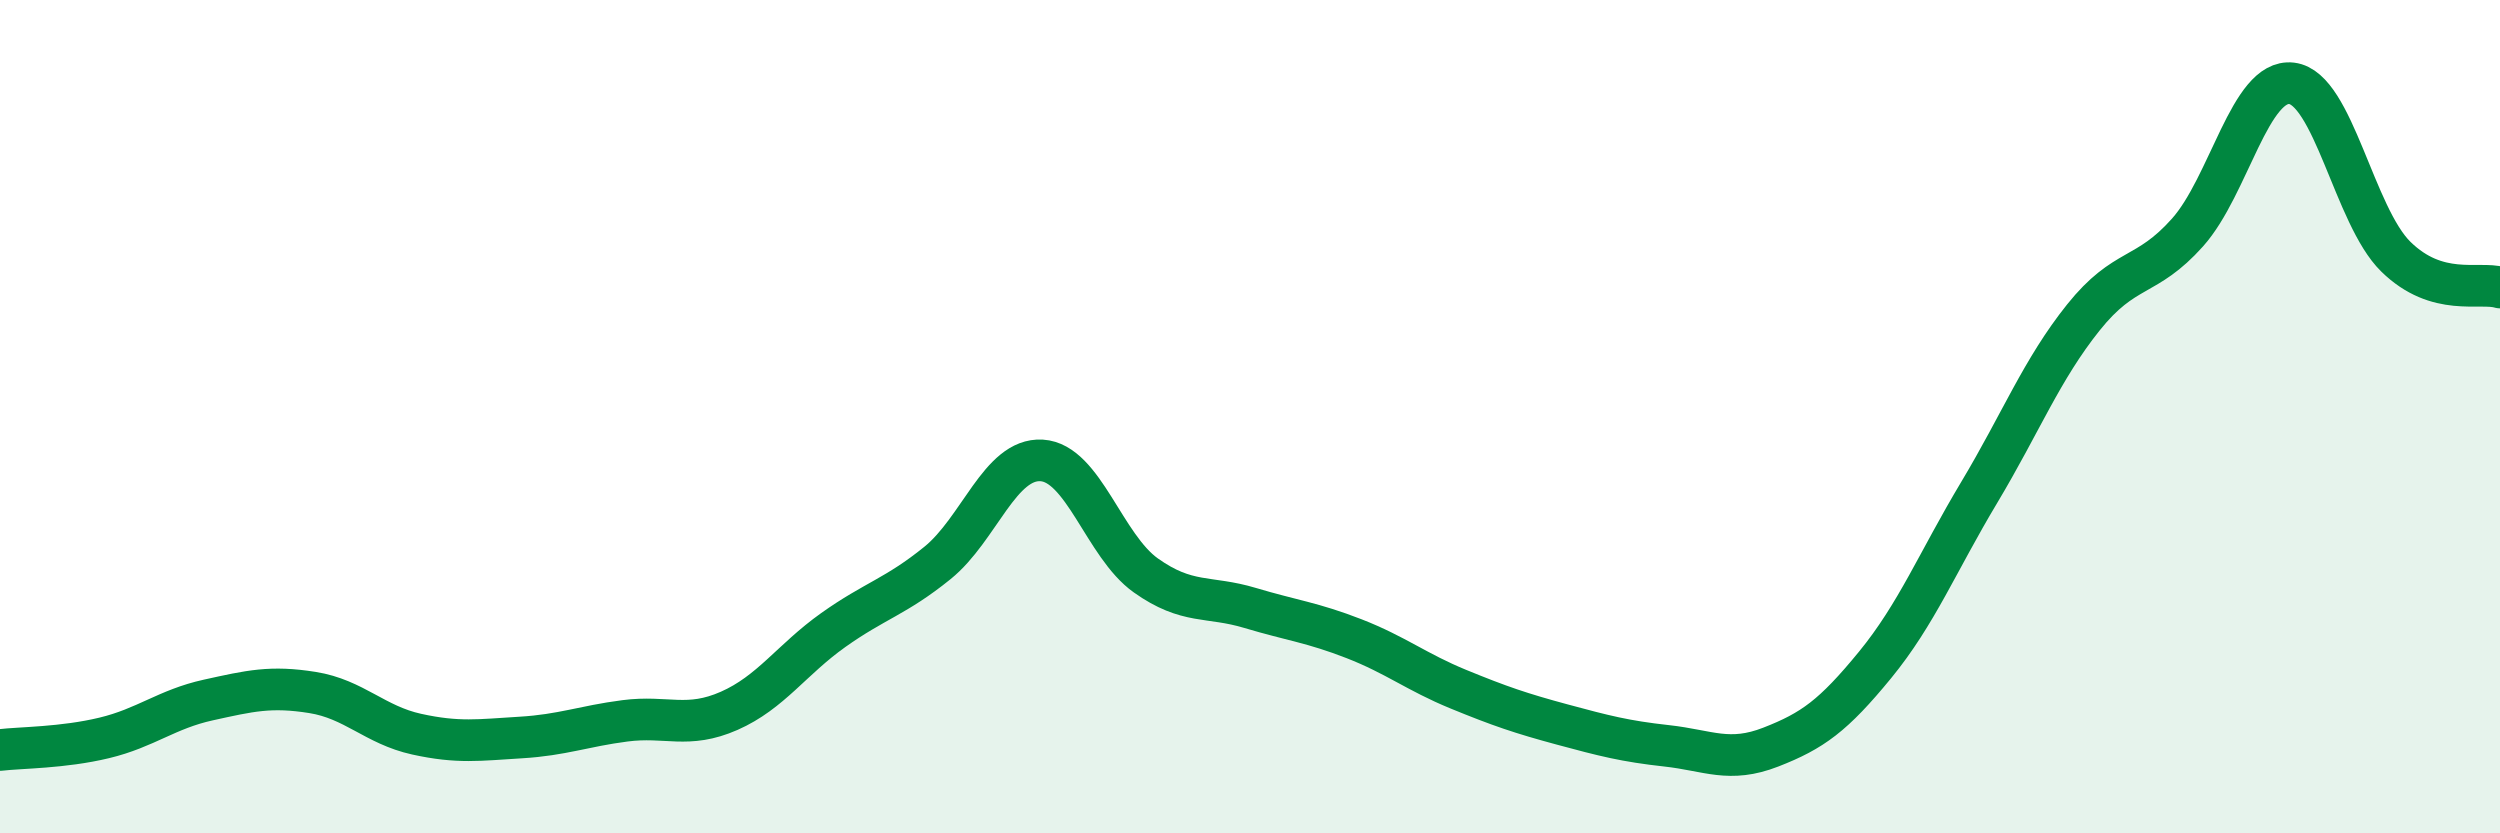 
    <svg width="60" height="20" viewBox="0 0 60 20" xmlns="http://www.w3.org/2000/svg">
      <path
        d="M 0,18 C 0.5,17.94 1.5,17.95 2.5,17.71 C 3.5,17.47 4,17.02 5,16.8 C 6,16.58 6.5,16.46 7.5,16.62 C 8.5,16.78 9,17.4 10,17.62 C 11,17.84 11.5,17.76 12.5,17.7 C 13.5,17.64 14,17.43 15,17.3 C 16,17.17 16.5,17.5 17.5,17.06 C 18.5,16.62 19,15.83 20,15.12 C 21,14.41 21.5,14.32 22.5,13.51 C 23.5,12.7 24,10.99 25,11.05 C 26,11.11 26.5,13.1 27.5,13.81 C 28.5,14.52 29,14.29 30,14.59 C 31,14.89 31.5,14.94 32.5,15.33 C 33.5,15.72 34,16.13 35,16.54 C 36,16.95 36.5,17.12 37.5,17.39 C 38.5,17.66 39,17.79 40,17.9 C 41,18.01 41.5,18.32 42.5,17.93 C 43.5,17.54 44,17.18 45,15.96 C 46,14.74 46.5,13.49 47.5,11.82 C 48.5,10.15 49,8.87 50,7.62 C 51,6.37 51.5,6.7 52.5,5.58 C 53.5,4.46 54,1.88 55,2 C 56,2.12 56.5,5.18 57.5,6.16 C 58.5,7.14 59.5,6.75 60,6.9L60 20L0 20Z"
        fill="#008740"
        opacity="0.1"
        stroke-linecap="round"
        stroke-linejoin="round"
      />
      <path
        d="M 0,18 C 0.5,17.94 1.5,17.95 2.5,17.71 C 3.5,17.47 4,17.02 5,16.8 C 6,16.58 6.5,16.46 7.5,16.62 C 8.5,16.78 9,17.4 10,17.62 C 11,17.84 11.5,17.76 12.5,17.7 C 13.5,17.64 14,17.43 15,17.3 C 16,17.17 16.5,17.5 17.5,17.06 C 18.5,16.62 19,15.83 20,15.12 C 21,14.41 21.5,14.32 22.5,13.51 C 23.5,12.7 24,10.99 25,11.05 C 26,11.11 26.5,13.1 27.5,13.81 C 28.5,14.52 29,14.29 30,14.59 C 31,14.89 31.5,14.94 32.5,15.33 C 33.5,15.72 34,16.13 35,16.54 C 36,16.95 36.5,17.12 37.5,17.39 C 38.5,17.66 39,17.79 40,17.9 C 41,18.01 41.5,18.32 42.5,17.93 C 43.5,17.54 44,17.18 45,15.96 C 46,14.74 46.5,13.49 47.5,11.82 C 48.5,10.15 49,8.87 50,7.62 C 51,6.37 51.5,6.7 52.5,5.58 C 53.5,4.46 54,1.88 55,2 C 56,2.12 56.5,5.18 57.5,6.16 C 58.5,7.14 59.5,6.75 60,6.9"
        stroke="#008740"
        stroke-width="1"
        fill="none"
        stroke-linecap="round"
        stroke-linejoin="round"
      />
    </svg>
  
